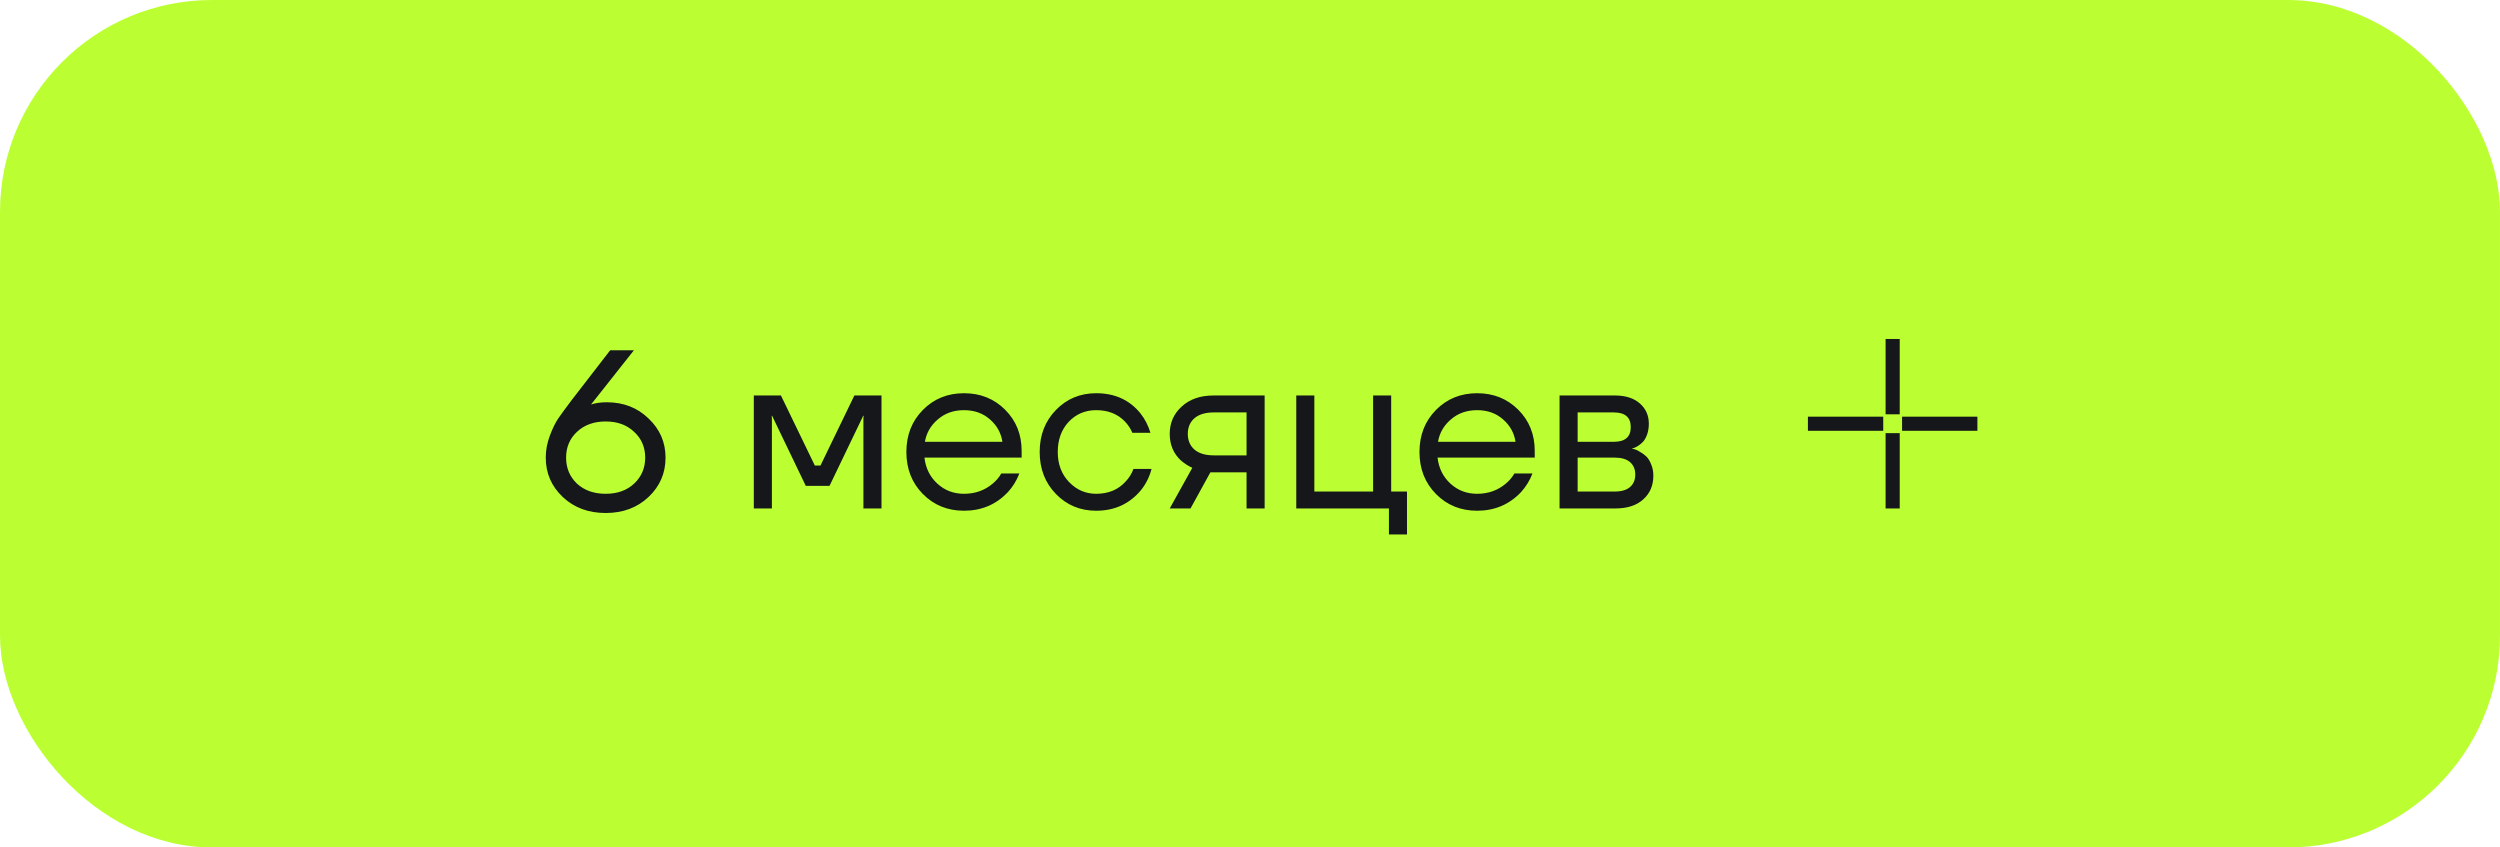 <?xml version="1.0" encoding="UTF-8"?> <svg xmlns="http://www.w3.org/2000/svg" width="177" height="60" viewBox="0 0 177 60" fill="none"> <rect width="177" height="60" rx="15" fill="#BBFF33"></rect> <path d="M38.64 32.4C38.64 31.877 38.736 31.36 38.928 30.848C39.12 30.336 39.317 29.931 39.52 29.632C39.733 29.323 40.053 28.885 40.48 28.32L43.2 24.8H44.88L41.92 28.544L41.856 28.624L41.84 28.64C42.16 28.533 42.533 28.48 42.96 28.48C44.144 28.48 45.131 28.864 45.92 29.632C46.72 30.389 47.12 31.312 47.12 32.4C47.12 33.499 46.72 34.427 45.92 35.184C45.12 35.941 44.107 36.32 42.88 36.32C41.653 36.32 40.64 35.941 39.84 35.184C39.04 34.427 38.64 33.499 38.64 32.4ZM40.848 30.576C40.336 31.056 40.08 31.664 40.08 32.4C40.08 33.136 40.336 33.749 40.848 34.24C41.371 34.72 42.048 34.96 42.88 34.96C43.712 34.96 44.384 34.72 44.896 34.24C45.419 33.749 45.68 33.136 45.68 32.4C45.68 31.664 45.419 31.056 44.896 30.576C44.384 30.085 43.712 29.84 42.88 29.84C42.048 29.84 41.371 30.085 40.848 30.576ZM53.37 36V28H55.29L57.69 32.96H58.09L60.49 28H62.41V36H61.13V29.6L61.146 29.44H61.114L58.73 34.4H57.05L54.666 29.44H54.634L54.65 29.6V36H53.37ZM65.339 34.976C64.561 34.187 64.171 33.195 64.171 32C64.171 30.805 64.561 29.813 65.339 29.024C66.118 28.235 67.089 27.84 68.251 27.84C69.414 27.84 70.385 28.229 71.163 29.008C71.942 29.787 72.331 30.757 72.331 31.92V32.4H65.451C65.537 33.147 65.841 33.76 66.363 34.24C66.886 34.72 67.515 34.96 68.251 34.96C69.041 34.96 69.718 34.72 70.283 34.24C70.539 34.027 70.742 33.787 70.891 33.52H72.171C71.979 34.021 71.707 34.464 71.355 34.848C70.523 35.723 69.489 36.16 68.251 36.16C67.089 36.16 66.118 35.765 65.339 34.976ZM65.483 31.28H70.971C70.875 30.651 70.582 30.123 70.091 29.696C69.601 29.259 68.987 29.04 68.251 29.04C67.515 29.04 66.897 29.259 66.395 29.696C65.894 30.123 65.59 30.651 65.483 31.28ZM74.761 34.976C73.993 34.187 73.609 33.195 73.609 32C73.609 30.805 73.993 29.813 74.761 29.024C75.529 28.235 76.478 27.84 77.609 27.84C78.921 27.84 79.961 28.309 80.729 29.248C81.059 29.664 81.299 30.128 81.449 30.64H80.169C80.051 30.352 79.875 30.085 79.641 29.84C79.129 29.307 78.451 29.04 77.609 29.04C76.83 29.04 76.179 29.317 75.657 29.872C75.145 30.427 74.889 31.136 74.889 32C74.889 32.864 75.155 33.573 75.689 34.128C76.222 34.683 76.862 34.96 77.609 34.96C78.483 34.96 79.182 34.667 79.705 34.08C79.939 33.835 80.121 33.541 80.249 33.2H81.529C81.39 33.744 81.145 34.24 80.793 34.688C79.982 35.669 78.921 36.16 77.609 36.16C76.478 36.16 75.529 35.765 74.761 34.976ZM82.816 36L84.416 33.12C84.149 33.003 83.882 32.832 83.616 32.608C83.082 32.117 82.816 31.488 82.816 30.72C82.816 29.941 83.098 29.296 83.664 28.784C84.229 28.261 84.981 28 85.92 28H89.536V36H88.256V33.44H85.696L84.288 36H82.816ZM84.56 29.616C84.25 29.893 84.096 30.261 84.096 30.72C84.096 31.179 84.25 31.547 84.56 31.824C84.88 32.101 85.338 32.24 85.936 32.24H88.256V29.2H85.936C85.338 29.2 84.88 29.339 84.56 29.616ZM91.776 36V28H93.056V34.8H97.216V28H98.496V34.8H99.616V37.84H98.336V36H91.776ZM101.667 34.976C100.889 34.187 100.499 33.195 100.499 32C100.499 30.805 100.889 29.813 101.667 29.024C102.446 28.235 103.417 27.84 104.579 27.84C105.742 27.84 106.713 28.229 107.491 29.008C108.27 29.787 108.659 30.757 108.659 31.92V32.4H101.779C101.865 33.147 102.169 33.76 102.691 34.24C103.214 34.72 103.843 34.96 104.579 34.96C105.369 34.96 106.046 34.72 106.611 34.24C106.867 34.027 107.07 33.787 107.219 33.52H108.499C108.307 34.021 108.035 34.464 107.683 34.848C106.851 35.723 105.817 36.16 104.579 36.16C103.417 36.16 102.446 35.765 101.667 34.976ZM101.811 31.28H107.299C107.203 30.651 106.91 30.123 106.419 29.696C105.929 29.259 105.315 29.04 104.579 29.04C103.843 29.04 103.225 29.259 102.723 29.696C102.222 30.123 101.918 30.651 101.811 31.28ZM110.417 36V28H114.337C115.084 28 115.67 28.187 116.097 28.56C116.524 28.933 116.737 29.413 116.737 30C116.737 30.267 116.7 30.512 116.625 30.736C116.55 30.949 116.46 31.12 116.353 31.248C116.246 31.365 116.129 31.467 116.001 31.552C115.884 31.627 115.782 31.68 115.697 31.712C115.622 31.733 115.569 31.744 115.537 31.744V31.76C115.569 31.76 115.633 31.776 115.729 31.808C115.825 31.829 115.948 31.888 116.097 31.984C116.257 32.069 116.406 32.176 116.545 32.304C116.684 32.432 116.801 32.619 116.897 32.864C117.004 33.109 117.057 33.381 117.057 33.68C117.057 34.373 116.817 34.933 116.337 35.36C115.868 35.787 115.206 36 114.353 36H110.417ZM111.697 31.28H114.257C115.057 31.28 115.457 30.933 115.457 30.24C115.457 29.547 115.057 29.2 114.257 29.2H111.697V31.28ZM111.697 34.8H114.337C114.806 34.8 115.164 34.693 115.409 34.48C115.654 34.267 115.777 33.973 115.777 33.6C115.777 33.227 115.654 32.933 115.409 32.72C115.164 32.507 114.806 32.4 114.337 32.4H111.697V34.8Z" fill="#15171A"></path> <path d="M134 24V29.333M134 30.667V36M133.333 30H128M140 30H134.667" stroke="#15171A"></path> </svg> 